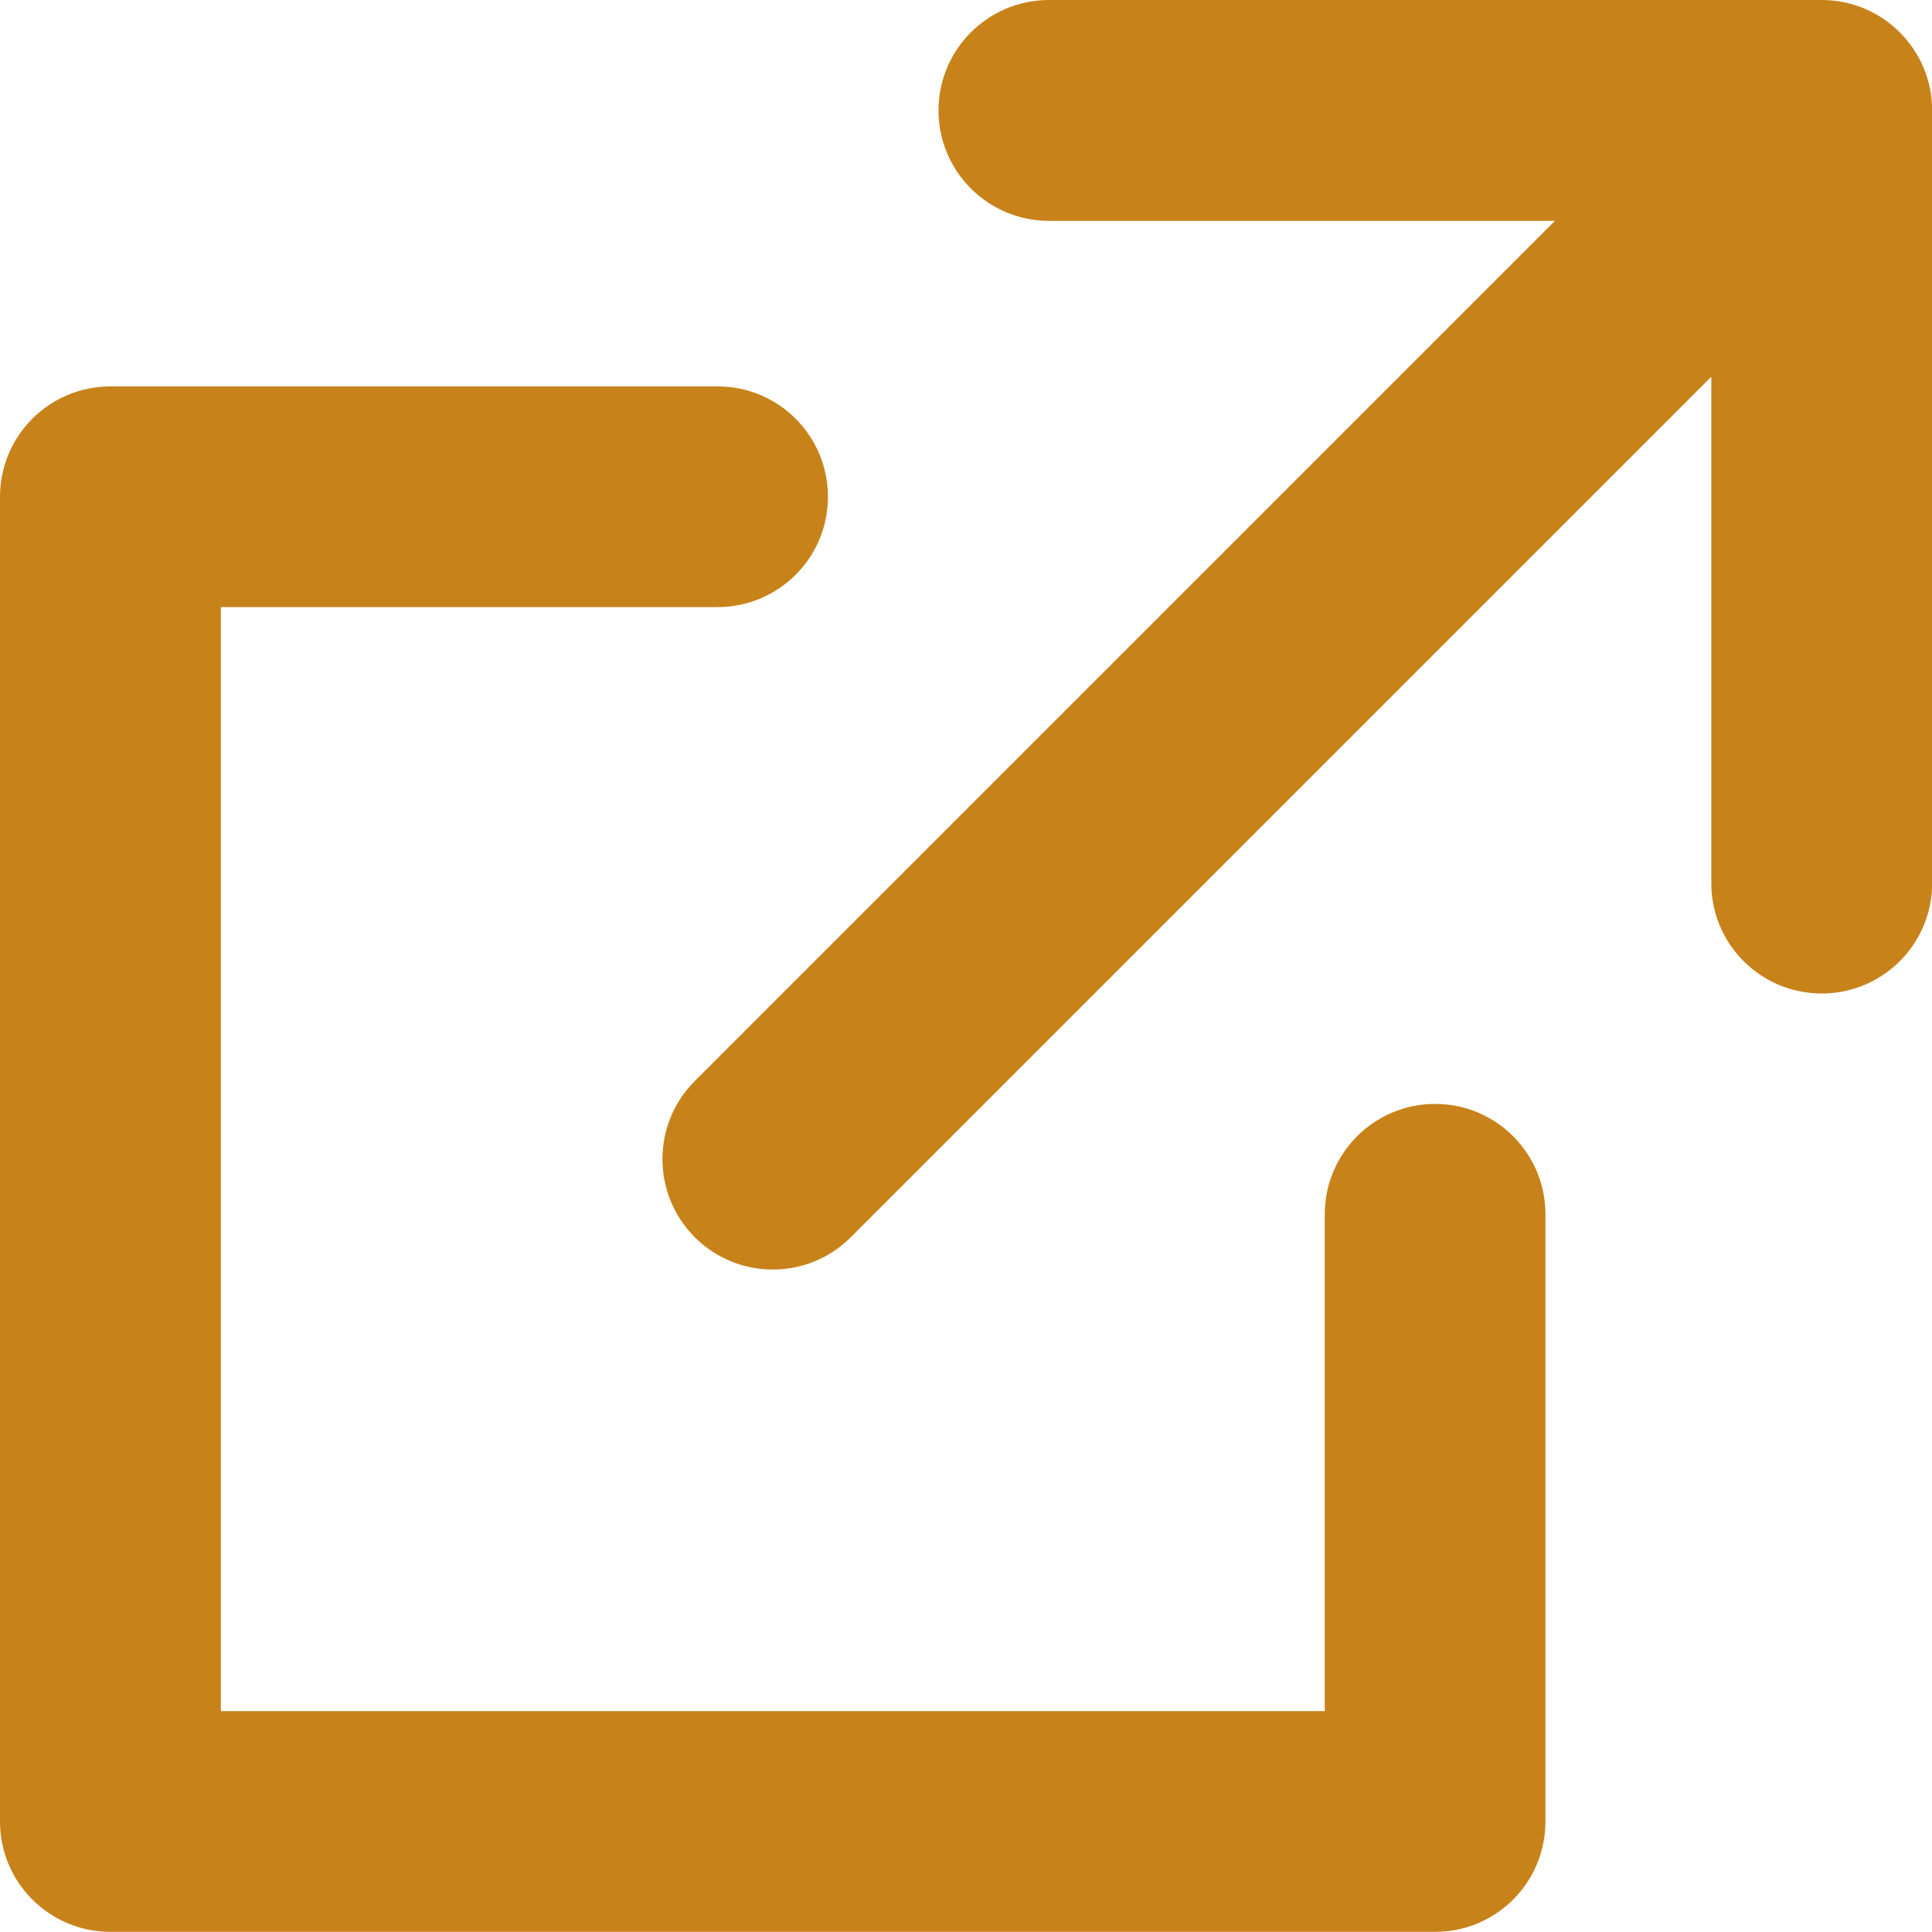 <svg width="13" height="13" viewBox="0 0 13 13" fill="none" xmlns="http://www.w3.org/2000/svg">
<path fill-rule="evenodd" clip-rule="evenodd" d="M6.315 0.743C6.315 0.333 6.648 0 7.058 0H12.258C12.668 0 13.001 0.333 13.001 0.743V5.943C13.001 6.353 12.668 6.685 12.258 6.685C11.848 6.685 11.515 6.353 11.515 5.943V2.535L5.725 8.325C5.435 8.615 4.965 8.615 4.675 8.325C4.385 8.035 4.385 7.564 4.675 7.274L10.463 1.486H7.058C6.648 1.486 6.315 1.153 6.315 0.743ZM0 3.343C0 2.932 0.333 2.6 0.743 2.6H4.828C5.239 2.6 5.571 2.932 5.571 3.343C5.571 3.753 5.239 4.085 4.828 4.085H1.486V11.514H8.914V8.171C8.914 7.761 9.246 7.428 9.657 7.428C10.067 7.428 10.399 7.761 10.399 8.171V12.256C10.399 12.667 10.067 12.999 9.657 12.999H0.743C0.333 12.999 0 12.667 0 12.256V3.343Z" fill="#C7821A"/>
</svg>
